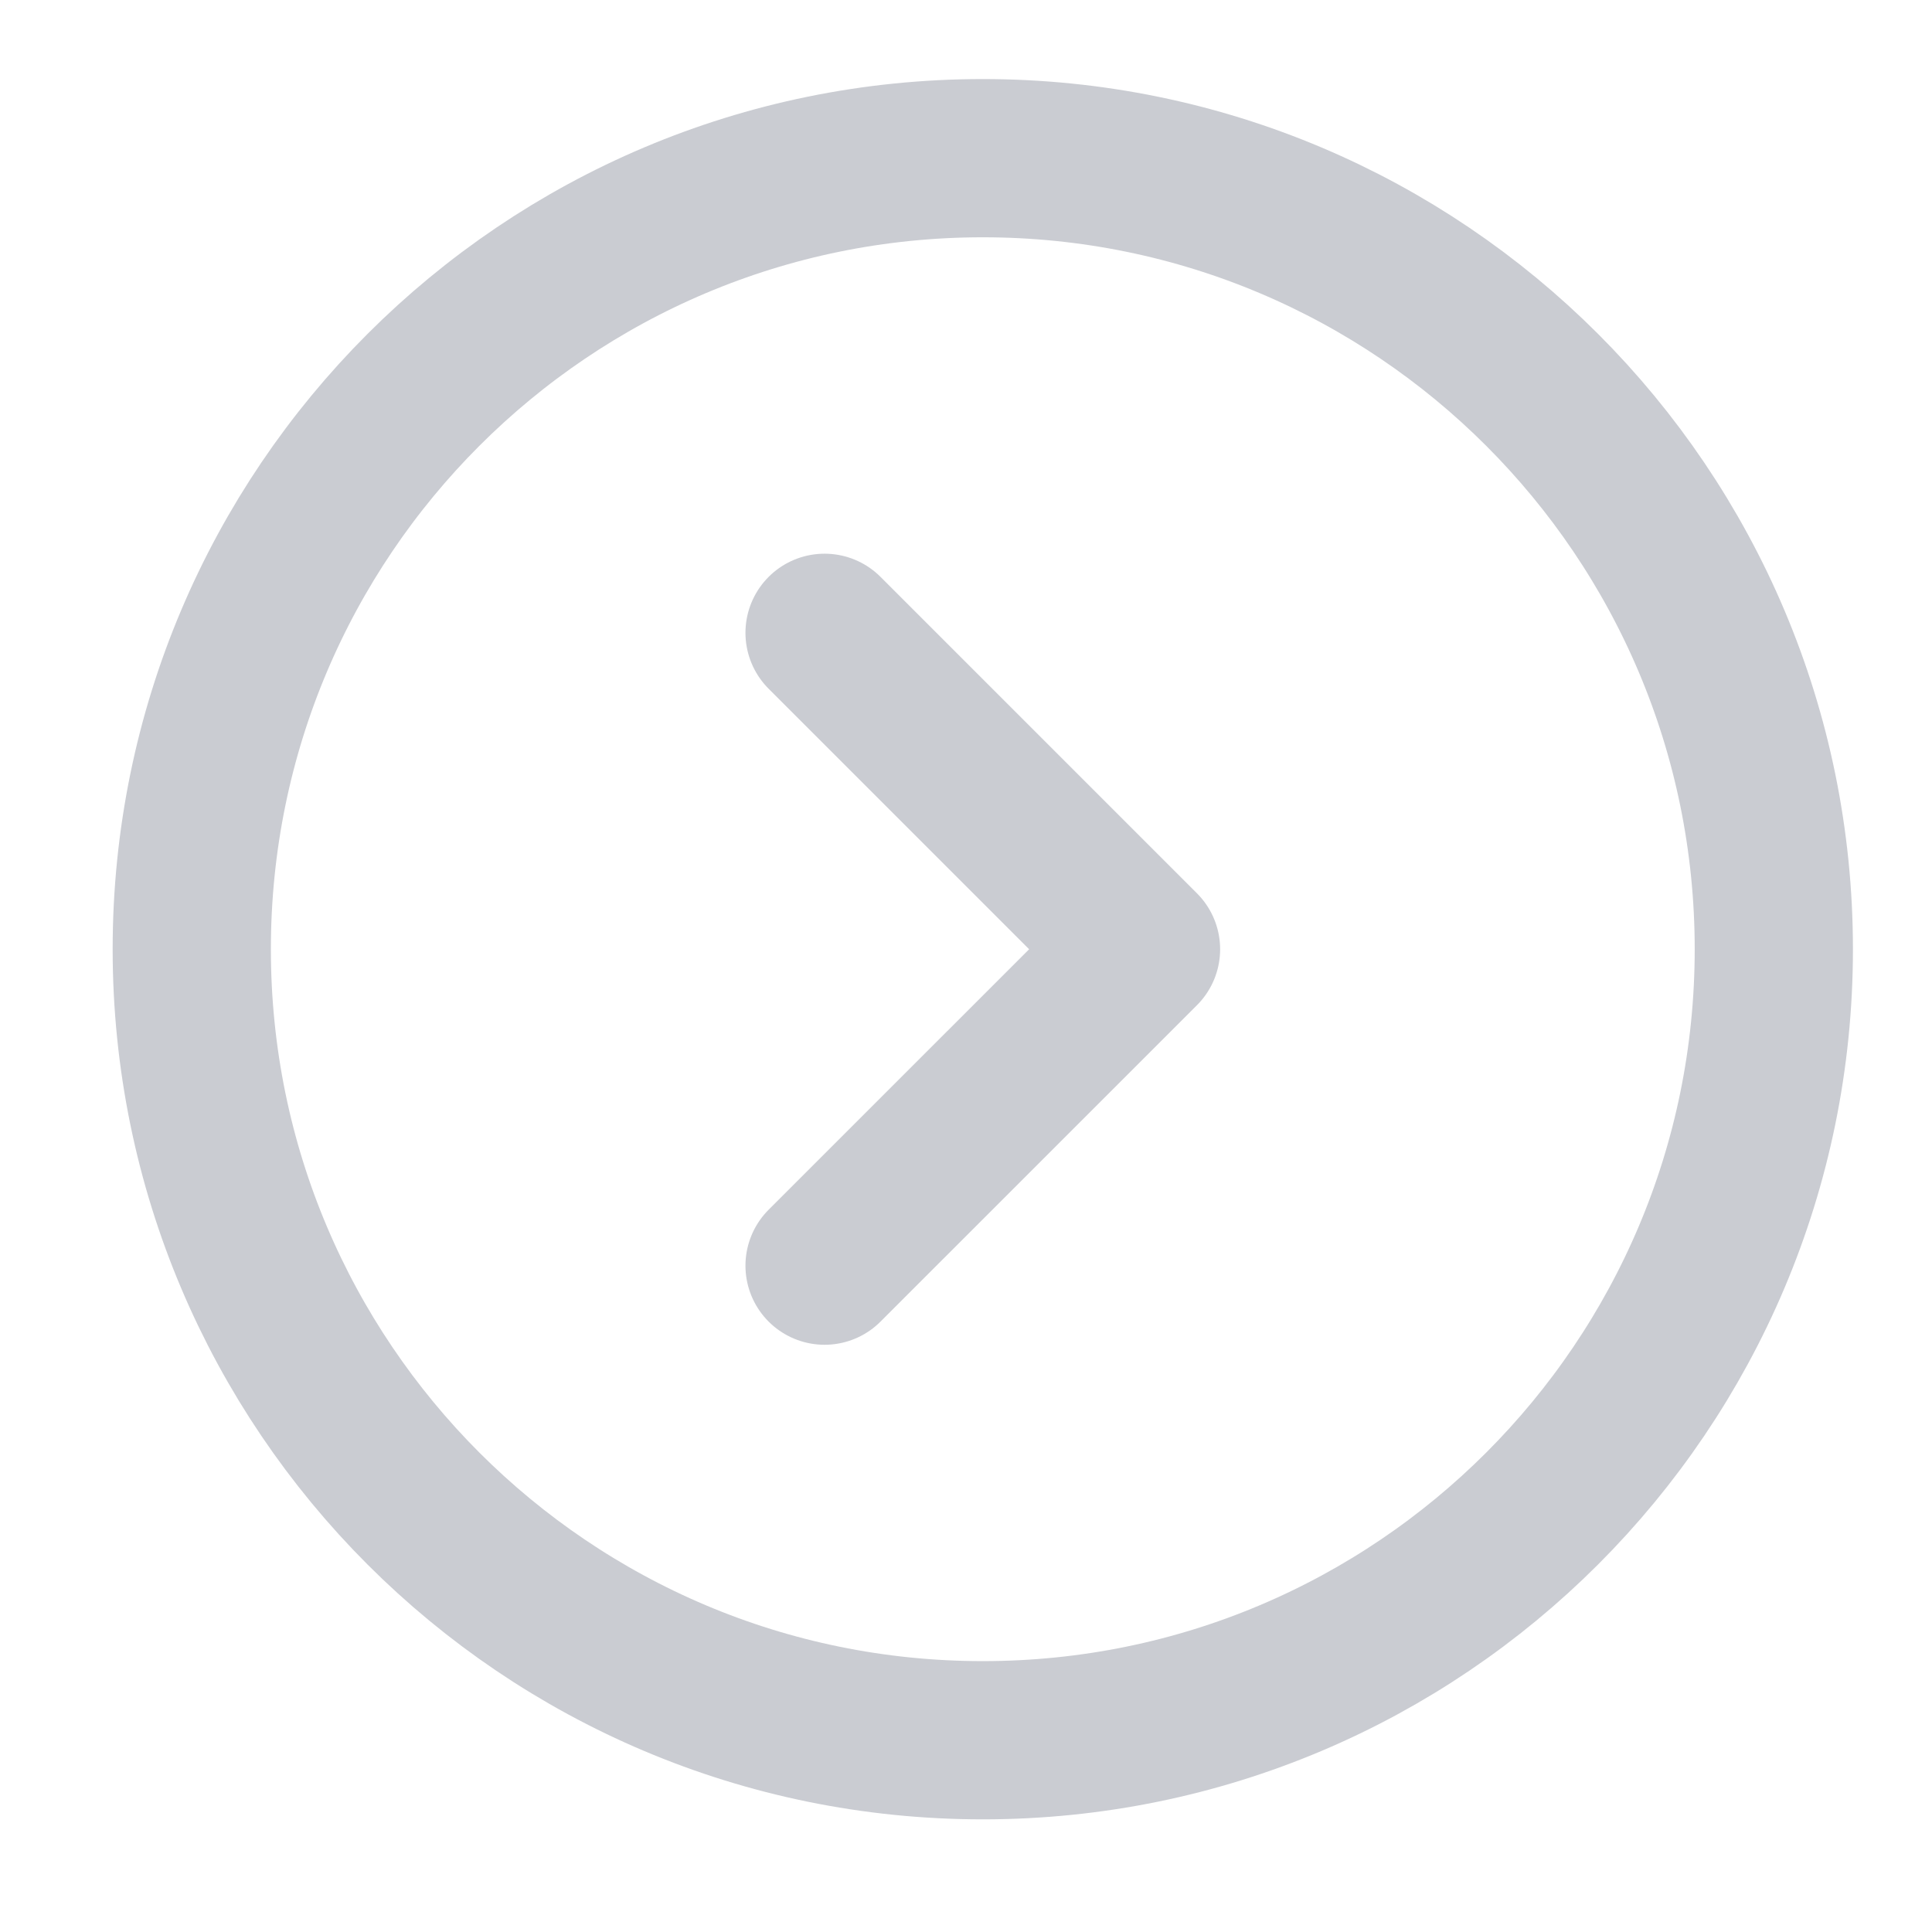 <svg width="39" height="39" viewBox="0 0 39 39" fill="none" xmlns="http://www.w3.org/2000/svg">
  <path
    d="M19.839 35.129C28.658 35.129 35.807 27.98 35.807 19.161C35.807 10.342 28.658 3.193 19.839 3.193C11.02 3.193 3.871 10.342 3.871 19.161C3.871 27.98 11.02 35.129 19.839 35.129Z"
    stroke="#CACCD2" stroke-width="3.194" stroke-linecap="round" stroke-linejoin="round" />
  <path d="M16.645 12.774L23.033 19.162L16.645 25.549" stroke="#CACCD2" stroke-width="3.194"
    stroke-linecap="round" stroke-linejoin="round" />
</svg>